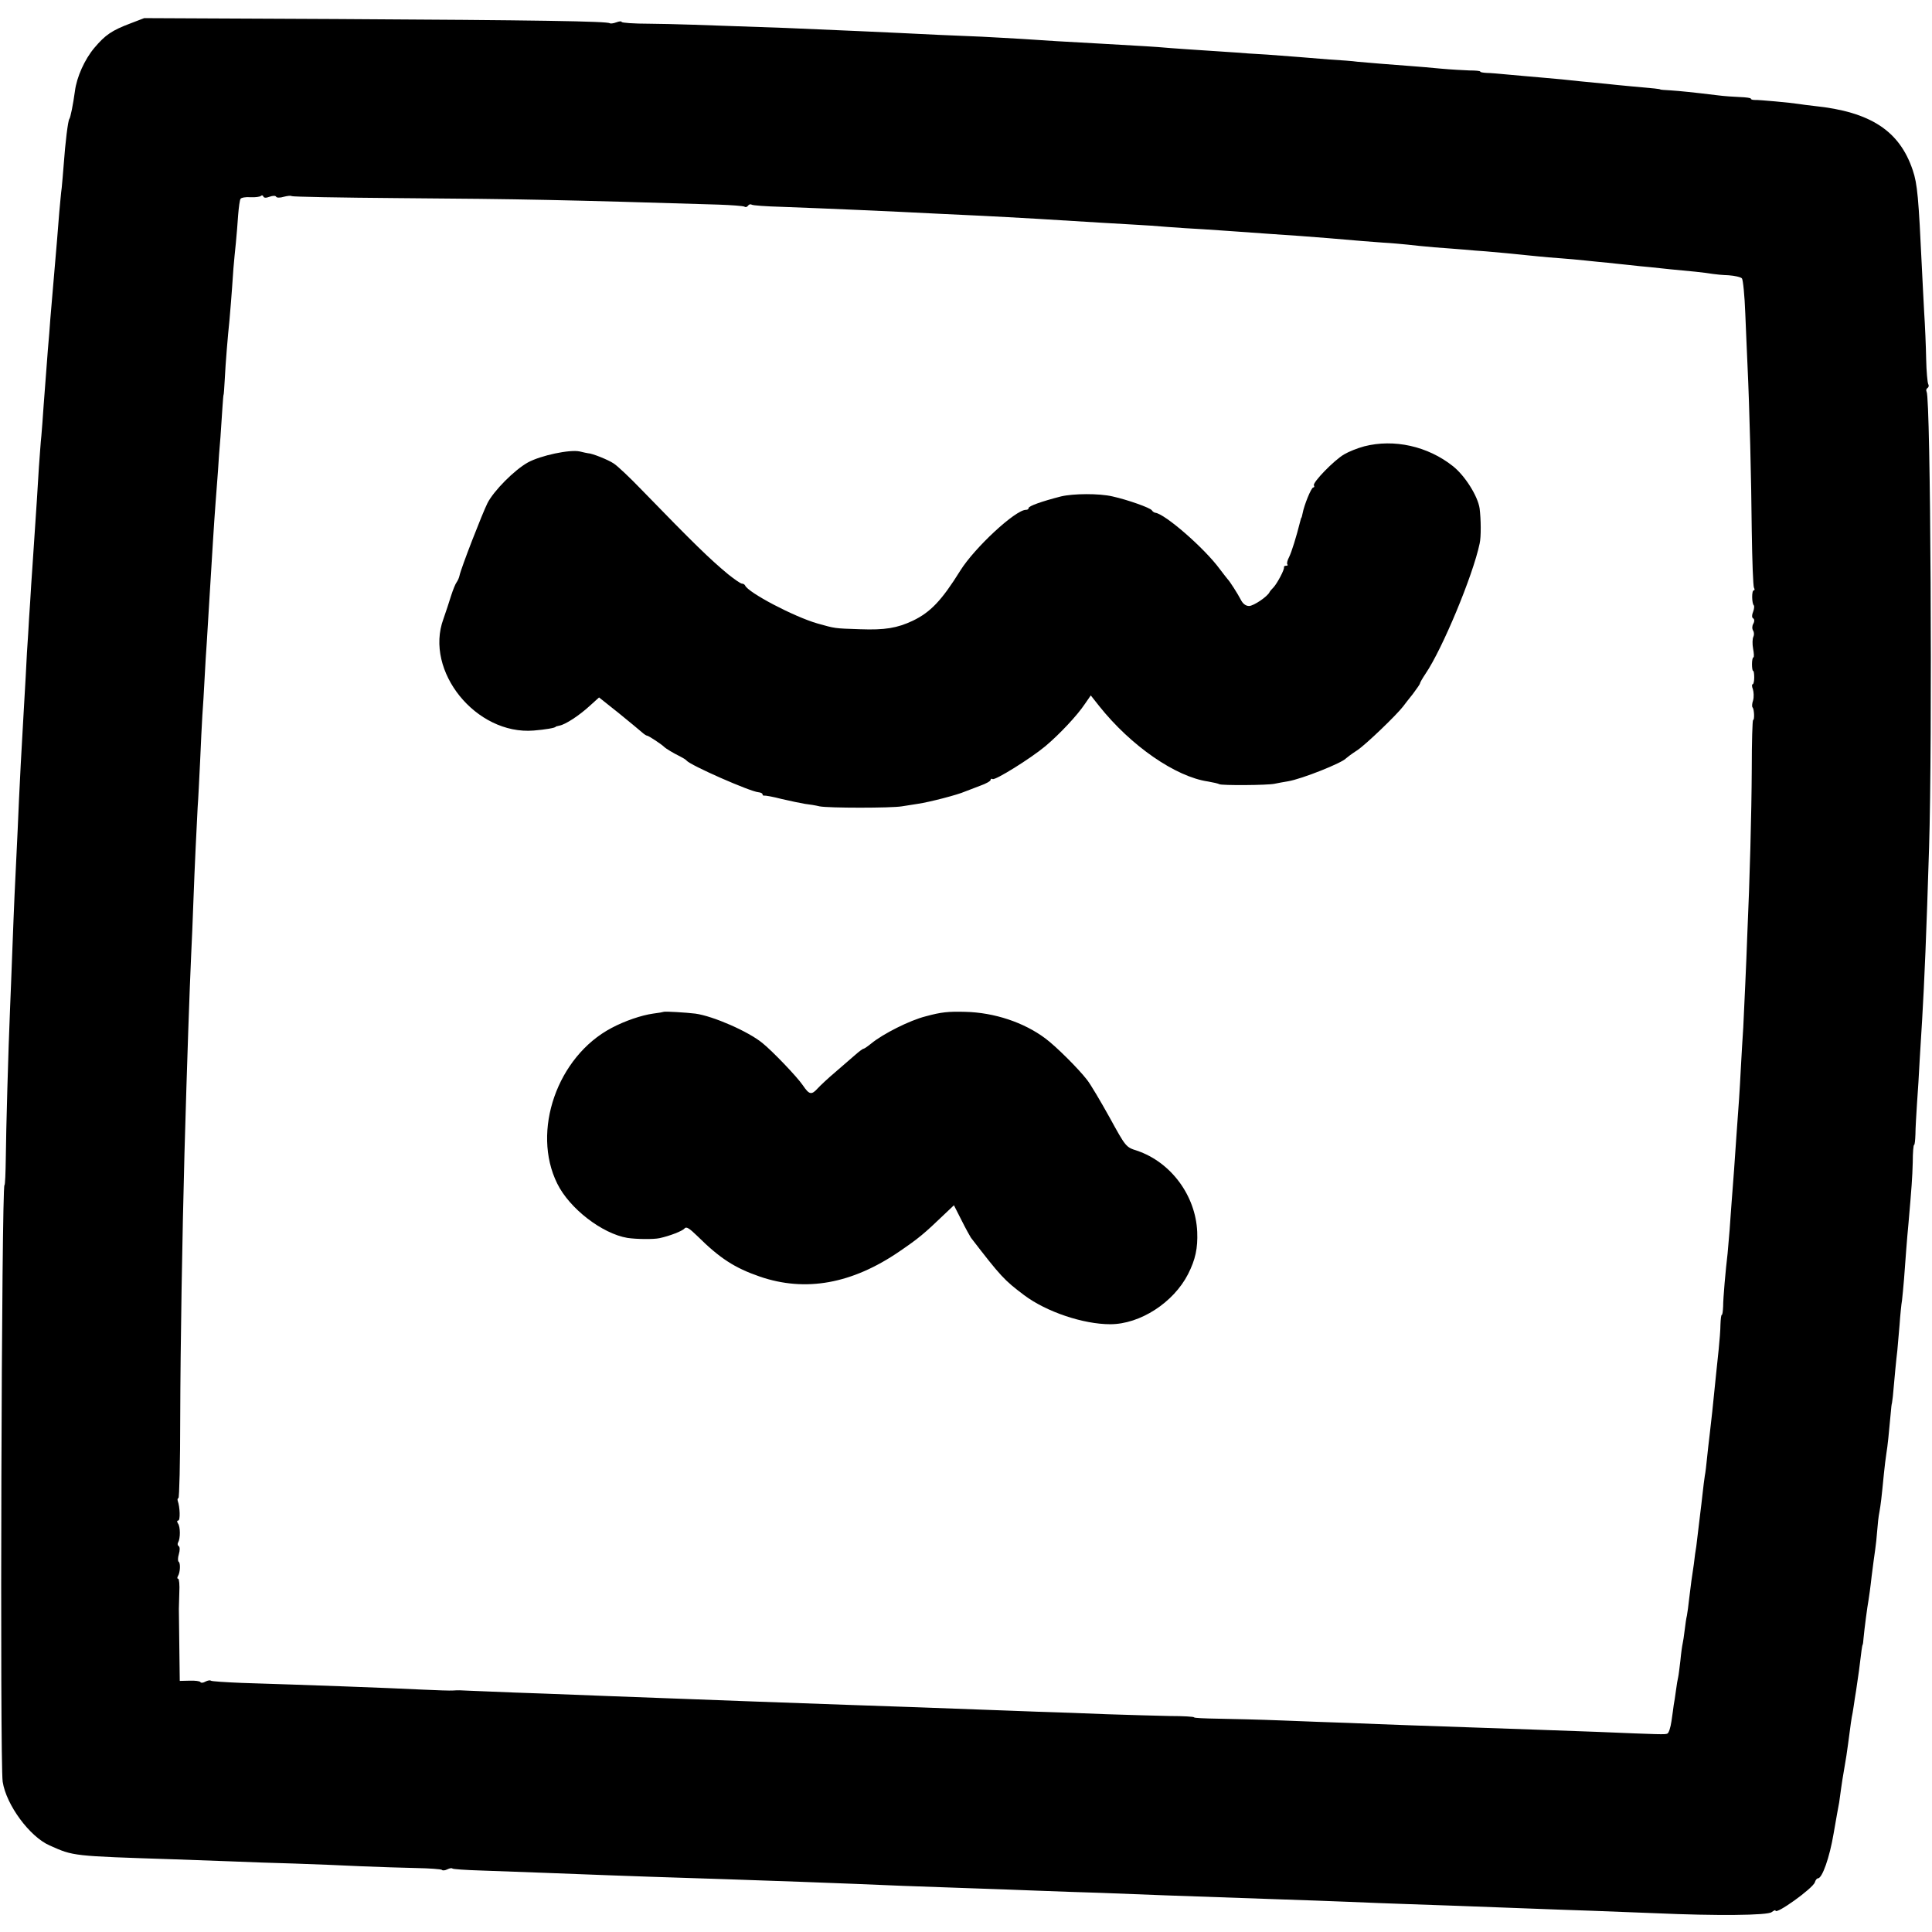 <?xml version="1.0" standalone="no"?>
<!DOCTYPE svg PUBLIC "-//W3C//DTD SVG 20010904//EN"
 "http://www.w3.org/TR/2001/REC-SVG-20010904/DTD/svg10.dtd">
<svg version="1.0" xmlns="http://www.w3.org/2000/svg"
 width="864pt" height="864pt" viewBox="0 0 864 864"
 preserveAspectRatio="xMidYMid meet">
<g transform="translate(0,864) scale(0.1,-0.1)"
fill="#000000" stroke="none">
<path d="M585 8536 c-85 -32 -114 -52 -163 -110 -43 -51 -79 -130 -87 -194 -8
-59 -20 -119 -25 -124 -6 -8 -18 -105 -25 -203 -3 -38 -7 -86 -9 -105 -3 -19
-7 -69 -11 -110 -3 -41 -8 -97 -10 -125 -14 -166 -20 -231 -30 -352 -2 -32 -7
-94 -11 -138 -8 -107 -11 -144 -19 -250 -3 -49 -8 -110 -10 -134 -3 -25 -7
-88 -11 -140 -3 -53 -7 -118 -9 -146 -2 -27 -6 -88 -9 -135 -3 -47 -8 -121
-11 -165 -3 -44 -8 -114 -10 -155 -3 -41 -7 -106 -9 -145 -3 -38 -8 -124 -11
-190 -4 -66 -8 -145 -10 -175 -9 -156 -17 -303 -20 -375 -3 -72 -6 -142 -20
-430 -2 -49 -7 -162 -10 -250 -3 -88 -8 -203 -10 -255 -8 -189 -18 -548 -19
-667 -1 -68 -3 -123 -6 -123 -13 0 -21 -2583 -8 -2668 16 -104 121 -246 210
-285 108 -48 99 -47 558 -62 63 -2 176 -6 250 -9 74 -3 205 -8 290 -10 85 -3
218 -8 295 -12 77 -3 188 -7 247 -8 59 -1 110 -5 114 -8 3 -4 14 -3 24 2 10 5
20 7 23 4 2 -3 60 -7 128 -9 165 -6 416 -15 564 -21 108 -4 218 -8 535 -18
203 -7 466 -16 580 -21 110 -5 260 -11 530 -20 69 -2 193 -7 275 -10 83 -3
213 -8 290 -10 77 -3 205 -8 285 -11 145 -5 195 -7 515 -18 94 -3 231 -8 305
-11 74 -3 191 -8 260 -10 121 -4 287 -10 550 -20 69 -3 195 -7 280 -10 85 -3
214 -8 285 -11 268 -12 501 -10 518 5 10 7 17 11 17 7 0 -21 167 99 176 126 3
10 9 18 14 18 19 0 52 93 70 200 11 63 22 126 25 140 2 14 6 43 9 65 3 22 8
54 11 70 10 58 16 95 20 128 11 85 15 114 20 137 2 13 7 42 10 65 4 22 8 51
10 65 4 23 12 83 20 150 2 14 4 25 5 25 1 0 3 14 4 30 4 43 17 142 22 168 2
12 9 60 14 107 6 47 13 101 16 120 3 19 7 58 9 85 2 28 6 65 10 84 6 34 9 58
20 171 3 30 8 71 11 90 6 36 11 88 19 175 2 28 5 50 6 50 0 0 2 14 4 30 7 81
16 174 20 205 2 19 6 71 10 115 3 44 8 94 11 110 2 17 6 59 9 95 6 81 13 179
20 250 14 161 17 202 19 272 0 43 3 78 6 78 3 0 5 21 6 48 0 26 4 88 7 137 4
50 9 137 12 195 4 58 8 139 11 180 10 170 19 380 31 770 15 477 7 2010 -11
2038 -3 6 -2 13 4 17 6 4 7 11 3 18 -3 6 -8 56 -9 111 -1 56 -5 151 -9 211 -3
61 -8 148 -10 195 -15 316 -20 377 -41 439 -59 176 -189 261 -439 287 -27 3
-59 7 -70 9 -37 6 -180 19 -197 18 -10 0 -18 2 -18 6 0 3 -21 6 -48 7 -26 1
-72 4 -102 8 -107 13 -165 19 -210 22 -25 1 -45 3 -45 4 0 2 -26 5 -130 14
-44 4 -93 9 -110 11 -77 7 -163 16 -199 20 -21 2 -66 6 -100 9 -33 3 -95 8
-136 12 -41 4 -87 8 -102 8 -16 1 -28 3 -28 6 0 3 -21 5 -48 5 -26 1 -83 4
-127 8 -44 4 -107 10 -140 12 -82 6 -193 15 -235 19 -19 3 -75 7 -125 10 -49
4 -110 9 -135 11 -25 2 -90 7 -145 11 -55 3 -116 7 -135 9 -19 1 -80 5 -135 9
-55 3 -127 9 -160 11 -56 5 -132 10 -315 20 -136 7 -264 15 -350 21 -47 3
-128 7 -180 10 -52 2 -138 6 -190 8 -197 10 -538 25 -685 31 -390 14 -505 18
-612 19 -68 0 -123 4 -123 8 0 4 -11 3 -24 -2 -13 -5 -26 -6 -29 -4 -9 9 -323
14 -1227 19 l-855 4 -60 -23z m620 -776 c14 5 27 6 30 0 3 -5 18 -5 34 0 16 4
32 6 35 3 3 -3 218 -7 478 -9 561 -4 739 -8 1430 -29 59 -2 111 -6 117 -9 5
-4 12 -2 16 4 4 6 11 8 16 5 5 -4 66 -8 136 -10 191 -7 492 -20 703 -31 58 -3
143 -7 190 -9 142 -7 347 -19 535 -31 50 -3 119 -7 155 -9 36 -2 100 -6 143
-10 42 -3 112 -8 155 -10 42 -3 109 -7 147 -10 39 -3 102 -7 140 -10 107 -7
203 -14 275 -20 149 -13 178 -15 245 -20 39 -2 88 -7 110 -9 22 -3 76 -8 120
-12 44 -3 103 -8 130 -10 28 -3 73 -6 100 -8 48 -4 123 -11 229 -22 28 -3 75
-7 105 -9 31 -2 81 -7 111 -10 30 -3 75 -8 100 -10 25 -3 68 -7 95 -10 28 -3
71 -8 98 -10 52 -6 114 -12 199 -20 31 -3 66 -8 78 -10 12 -2 43 -5 71 -6 27
-2 54 -8 59 -14 5 -6 12 -76 15 -156 3 -79 8 -184 10 -234 9 -191 17 -510 19
-741 2 -133 6 -246 10 -253 4 -6 3 -11 -1 -11 -10 0 -9 -58 0 -67 3 -3 2 -16
-3 -29 -6 -14 -6 -26 0 -29 6 -4 7 -13 1 -24 -6 -10 -6 -23 -1 -31 5 -8 5 -20
1 -28 -4 -8 -5 -32 -1 -53 4 -21 5 -39 1 -39 -3 0 -6 -13 -6 -30 0 -16 2 -30
5 -30 3 0 5 -13 5 -30 0 -16 -3 -30 -7 -30 -4 0 -4 -10 1 -22 4 -13 5 -35 1
-50 -5 -14 -6 -29 -2 -32 7 -8 9 -56 2 -56 -3 0 -6 -98 -6 -218 -1 -203 -9
-498 -20 -742 -2 -58 -6 -157 -9 -220 -3 -63 -7 -151 -9 -195 -3 -44 -8 -127
-11 -185 -5 -98 -9 -159 -20 -305 -2 -33 -7 -98 -10 -145 -4 -47 -8 -112 -11
-145 -2 -33 -7 -89 -9 -125 -3 -36 -7 -83 -9 -105 -9 -75 -20 -200 -20 -237
-1 -21 -3 -38 -6 -38 -3 0 -5 -19 -6 -43 0 -23 -4 -73 -8 -112 -4 -38 -9 -86
-11 -105 -13 -134 -24 -233 -30 -282 -3 -24 -8 -68 -11 -98 -3 -30 -7 -66 -10
-80 -2 -14 -7 -50 -10 -80 -3 -30 -8 -68 -10 -85 -2 -16 -6 -50 -9 -75 -3 -25
-7 -58 -9 -75 -3 -16 -8 -52 -11 -80 -4 -27 -9 -61 -11 -75 -2 -14 -6 -50 -10
-80 -3 -30 -8 -64 -10 -75 -3 -11 -7 -40 -10 -65 -3 -25 -7 -52 -9 -60 -2 -8
-7 -42 -10 -75 -4 -33 -8 -67 -10 -75 -2 -8 -7 -35 -10 -60 -3 -25 -8 -54 -10
-65 -1 -11 -6 -43 -10 -72 -4 -28 -12 -54 -19 -56 -11 -4 -25 -4 -311 8 -171
6 -298 11 -565 20 -174 6 -386 13 -547 20 -65 2 -199 7 -298 11 -99 4 -228 7
-287 8 -60 1 -108 3 -108 6 0 3 -48 6 -108 6 -59 1 -186 5 -282 8 -96 4 -233
9 -305 11 -71 3 -193 7 -270 10 -77 3 -198 7 -270 10 -333 11 -1128 40 -1380
50 -71 3 -200 8 -285 11 -85 3 -204 7 -265 10 -60 2 -114 5 -120 5 -5 0 -19 0
-30 -1 -11 -1 -72 1 -135 4 -159 8 -521 21 -808 30 -74 3 -136 7 -139 10 -3 3
-14 1 -24 -4 -10 -6 -20 -7 -23 -2 -2 4 -24 7 -48 6 l-44 -1 -2 156 c-1 86 -2
161 -2 166 0 6 1 38 2 73 2 34 -1 62 -5 62 -5 0 -5 5 -1 12 10 16 12 58 3 64
-4 2 -4 18 1 34 5 18 5 32 -1 36 -5 3 -6 11 -2 17 10 17 10 70 -1 84 -5 8 -5
13 1 13 10 0 8 60 -2 88 -2 6 -1 12 3 12 4 0 8 161 8 358 1 335 9 805 19 1182
12 428 23 736 30 890 3 52 7 160 10 240 6 164 14 324 19 420 3 36 7 128 11
205 3 77 8 169 10 205 3 36 7 110 10 165 3 55 7 129 10 165 2 36 7 110 10 165
16 260 21 348 29 455 3 41 8 107 11 145 2 39 7 106 11 150 3 44 7 105 9 135 2
30 4 55 5 55 1 0 3 29 5 65 4 81 14 199 21 265 4 47 9 101 18 235 3 30 7 82
11 115 3 33 8 88 10 123 3 35 7 68 11 73 3 5 23 9 45 7 21 -1 42 2 46 6 4 4 9
3 11 -3 2 -6 12 -7 27 -1z"/>
<path d="M6101 6644 c-30 -8 -70 -24 -90 -36 -45 -26 -143 -127 -135 -139 3
-5 1 -9 -3 -9 -9 0 -41 -79 -48 -117 -2 -10 -4 -18 -5 -18 -1 0 -3 -7 -5 -15
-18 -72 -39 -139 -50 -161 -8 -15 -11 -29 -8 -33 4 -3 1 -6 -5 -6 -7 0 -11 -3
-10 -7 3 -10 -31 -73 -47 -90 -7 -7 -15 -16 -17 -20 -8 -20 -72 -63 -92 -63
-15 0 -28 10 -37 28 -14 27 -49 82 -59 92 -3 3 -18 23 -35 45 -68 93 -246 248
-289 252 -5 1 -12 6 -15 11 -7 11 -108 47 -176 62 -60 14 -175 13 -230 0 -86
-22 -145 -43 -145 -52 0 -5 -5 -8 -12 -8 -47 0 -229 -169 -293 -271 -84 -135
-134 -187 -213 -225 -70 -33 -125 -42 -235 -38 -118 4 -110 3 -192 26 -104 30
-310 138 -323 170 -2 4 -8 8 -14 8 -6 0 -33 19 -62 42 -82 68 -154 138 -388
379 -51 53 -106 105 -123 116 -25 17 -98 46 -115 46 -3 0 -20 4 -37 8 -45 10
-175 -18 -232 -49 -61 -34 -153 -127 -181 -182 -23 -46 -118 -290 -125 -324
-2 -10 -8 -23 -13 -30 -5 -6 -16 -33 -25 -61 -8 -27 -24 -74 -34 -103 -86
-233 146 -520 404 -499 50 4 98 12 98 17 0 1 8 3 17 5 27 5 88 45 135 88 l42
38 88 -70 c48 -39 95 -78 104 -86 9 -8 19 -15 23 -15 6 0 64 -38 76 -50 8 -8
43 -29 70 -42 14 -7 27 -15 30 -19 16 -21 284 -139 322 -142 10 -1 18 -5 18
-9 0 -4 3 -7 8 -6 4 1 39 -5 77 -15 39 -9 86 -19 105 -22 19 -2 49 -7 65 -11
40 -8 320 -8 368 0 20 3 52 8 70 11 55 8 181 41 212 55 11 4 41 16 68 26 26 9
47 21 47 26 0 5 4 7 9 4 11 -7 170 92 236 147 63 53 142 137 176 188 l27 39
38 -48 c141 -177 341 -316 487 -337 23 -4 45 -9 50 -12 10 -6 215 -5 247 2 14
3 41 8 60 11 61 10 242 82 260 103 3 3 25 20 50 36 39 26 176 158 205 196 6 8
25 33 43 55 17 23 32 44 32 47 0 4 11 23 25 44 75 110 212 439 242 582 7 29 6
110 0 157 -8 55 -65 146 -119 189 -113 90 -264 123 -397 89z"/>
<path d="M2968 4115 c-2 -1 -23 -5 -48 -8 -50 -7 -125 -32 -185 -64 -243 -128
-359 -462 -243 -696 55 -112 201 -224 314 -243 40 -6 117 -7 144 -1 46 10 102
32 111 43 8 10 21 2 58 -34 100 -99 166 -142 279 -181 204 -70 412 -33 625
113 86 59 107 76 204 169 l39 37 34 -67 c19 -38 38 -72 42 -78 134 -174 149
-190 238 -257 100 -75 265 -130 385 -130 134 0 283 97 348 224 33 65 44 116
41 189 -7 163 -118 312 -269 363 -50 16 -50 16 -123 149 -40 72 -85 148 -100
167 -39 51 -141 152 -187 186 -96 72 -229 116 -358 119 -77 2 -107 -1 -177
-20 -72 -18 -192 -79 -243 -121 -16 -13 -32 -24 -35 -24 -4 0 -21 -13 -38 -28
-17 -15 -57 -49 -89 -77 -32 -27 -67 -60 -78 -72 -28 -31 -38 -29 -67 14 -26
38 -135 152 -181 189 -64 52 -220 120 -299 131 -40 5 -139 11 -142 8z"/>
</g>
</svg>
